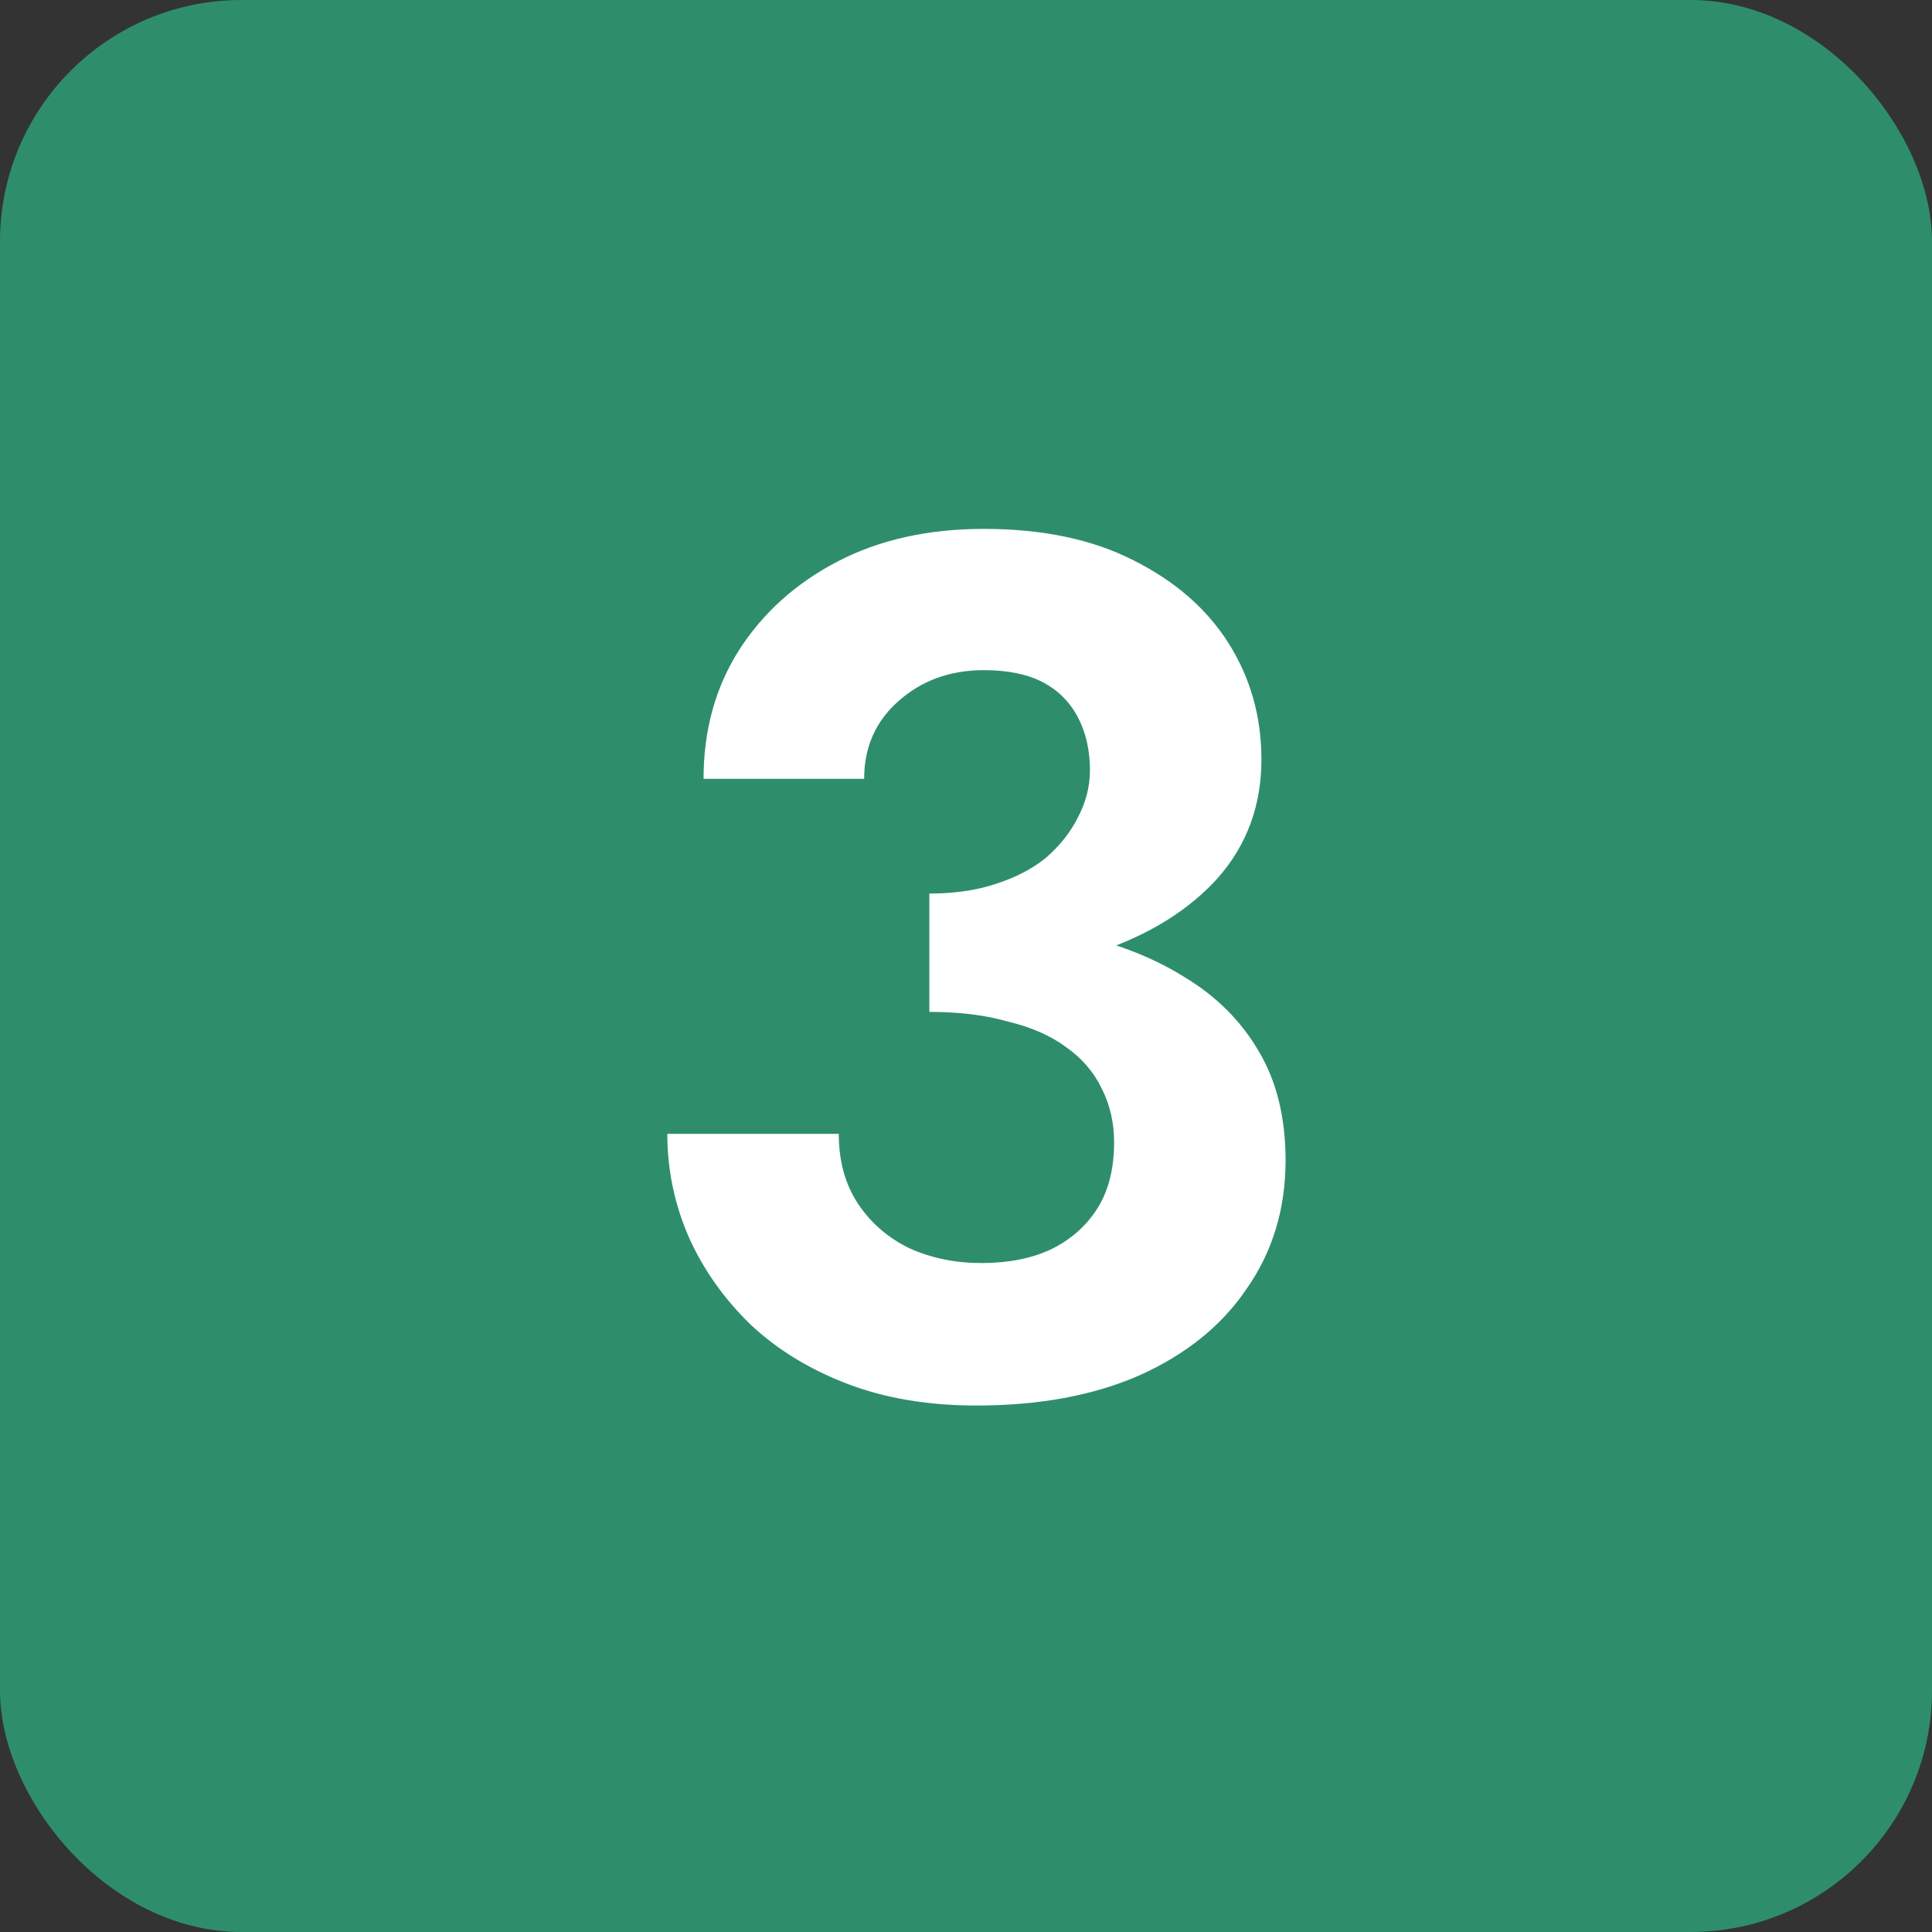 <?xml version="1.0" encoding="UTF-8"?> <svg xmlns="http://www.w3.org/2000/svg" width="32" height="32" viewBox="0 0 32 32" fill="none"><rect x="0" y="0" width="32" height="32" fill="#333333" stroke="none"/><rect width="32" height="32" rx="4" fill="#2E8E6B"></rect><path d="M15.393 16.18V14.8C15.806 14.8 16.173 14.747 16.493 14.64C16.826 14.533 17.107 14.387 17.333 14.2C17.56 14 17.733 13.78 17.853 13.54C17.986 13.287 18.053 13.027 18.053 12.76C18.053 12.427 17.986 12.133 17.853 11.88C17.72 11.627 17.526 11.433 17.273 11.3C17.02 11.167 16.693 11.1 16.293 11.1C15.733 11.1 15.26 11.273 14.873 11.62C14.5 11.953 14.313 12.38 14.313 12.9H11.653C11.653 12.1 11.847 11.393 12.233 10.78C12.633 10.153 13.18 9.66 13.873 9.3C14.566 8.94 15.373 8.76 16.293 8.76C17.267 8.76 18.093 8.933 18.773 9.28C19.466 9.627 19.993 10.087 20.353 10.66C20.713 11.233 20.893 11.873 20.893 12.58C20.893 13.34 20.653 13.993 20.173 14.54C19.693 15.073 19.04 15.48 18.213 15.76C17.387 16.04 16.447 16.18 15.393 16.18ZM16.173 23.28C15.373 23.28 14.66 23.16 14.033 22.92C13.406 22.68 12.873 22.353 12.433 21.94C11.993 21.513 11.653 21.033 11.413 20.5C11.173 19.953 11.053 19.38 11.053 18.78H13.893C13.893 19.233 14 19.62 14.213 19.94C14.427 20.26 14.713 20.507 15.073 20.68C15.433 20.84 15.826 20.92 16.253 20.92C16.693 20.92 17.073 20.847 17.393 20.7C17.727 20.54 17.986 20.313 18.173 20.02C18.36 19.727 18.453 19.36 18.453 18.92C18.453 18.6 18.387 18.307 18.253 18.04C18.12 17.76 17.92 17.527 17.653 17.34C17.4 17.153 17.08 17.013 16.693 16.92C16.32 16.813 15.886 16.76 15.393 16.76V15.24C16.247 15.24 17.026 15.313 17.733 15.46C18.453 15.607 19.08 15.847 19.613 16.18C20.146 16.5 20.56 16.913 20.853 17.42C21.146 17.913 21.293 18.513 21.293 19.22C21.293 20.02 21.08 20.727 20.653 21.34C20.24 21.953 19.646 22.433 18.873 22.78C18.113 23.113 17.213 23.28 16.173 23.28Z" fill="white"></path></svg> 